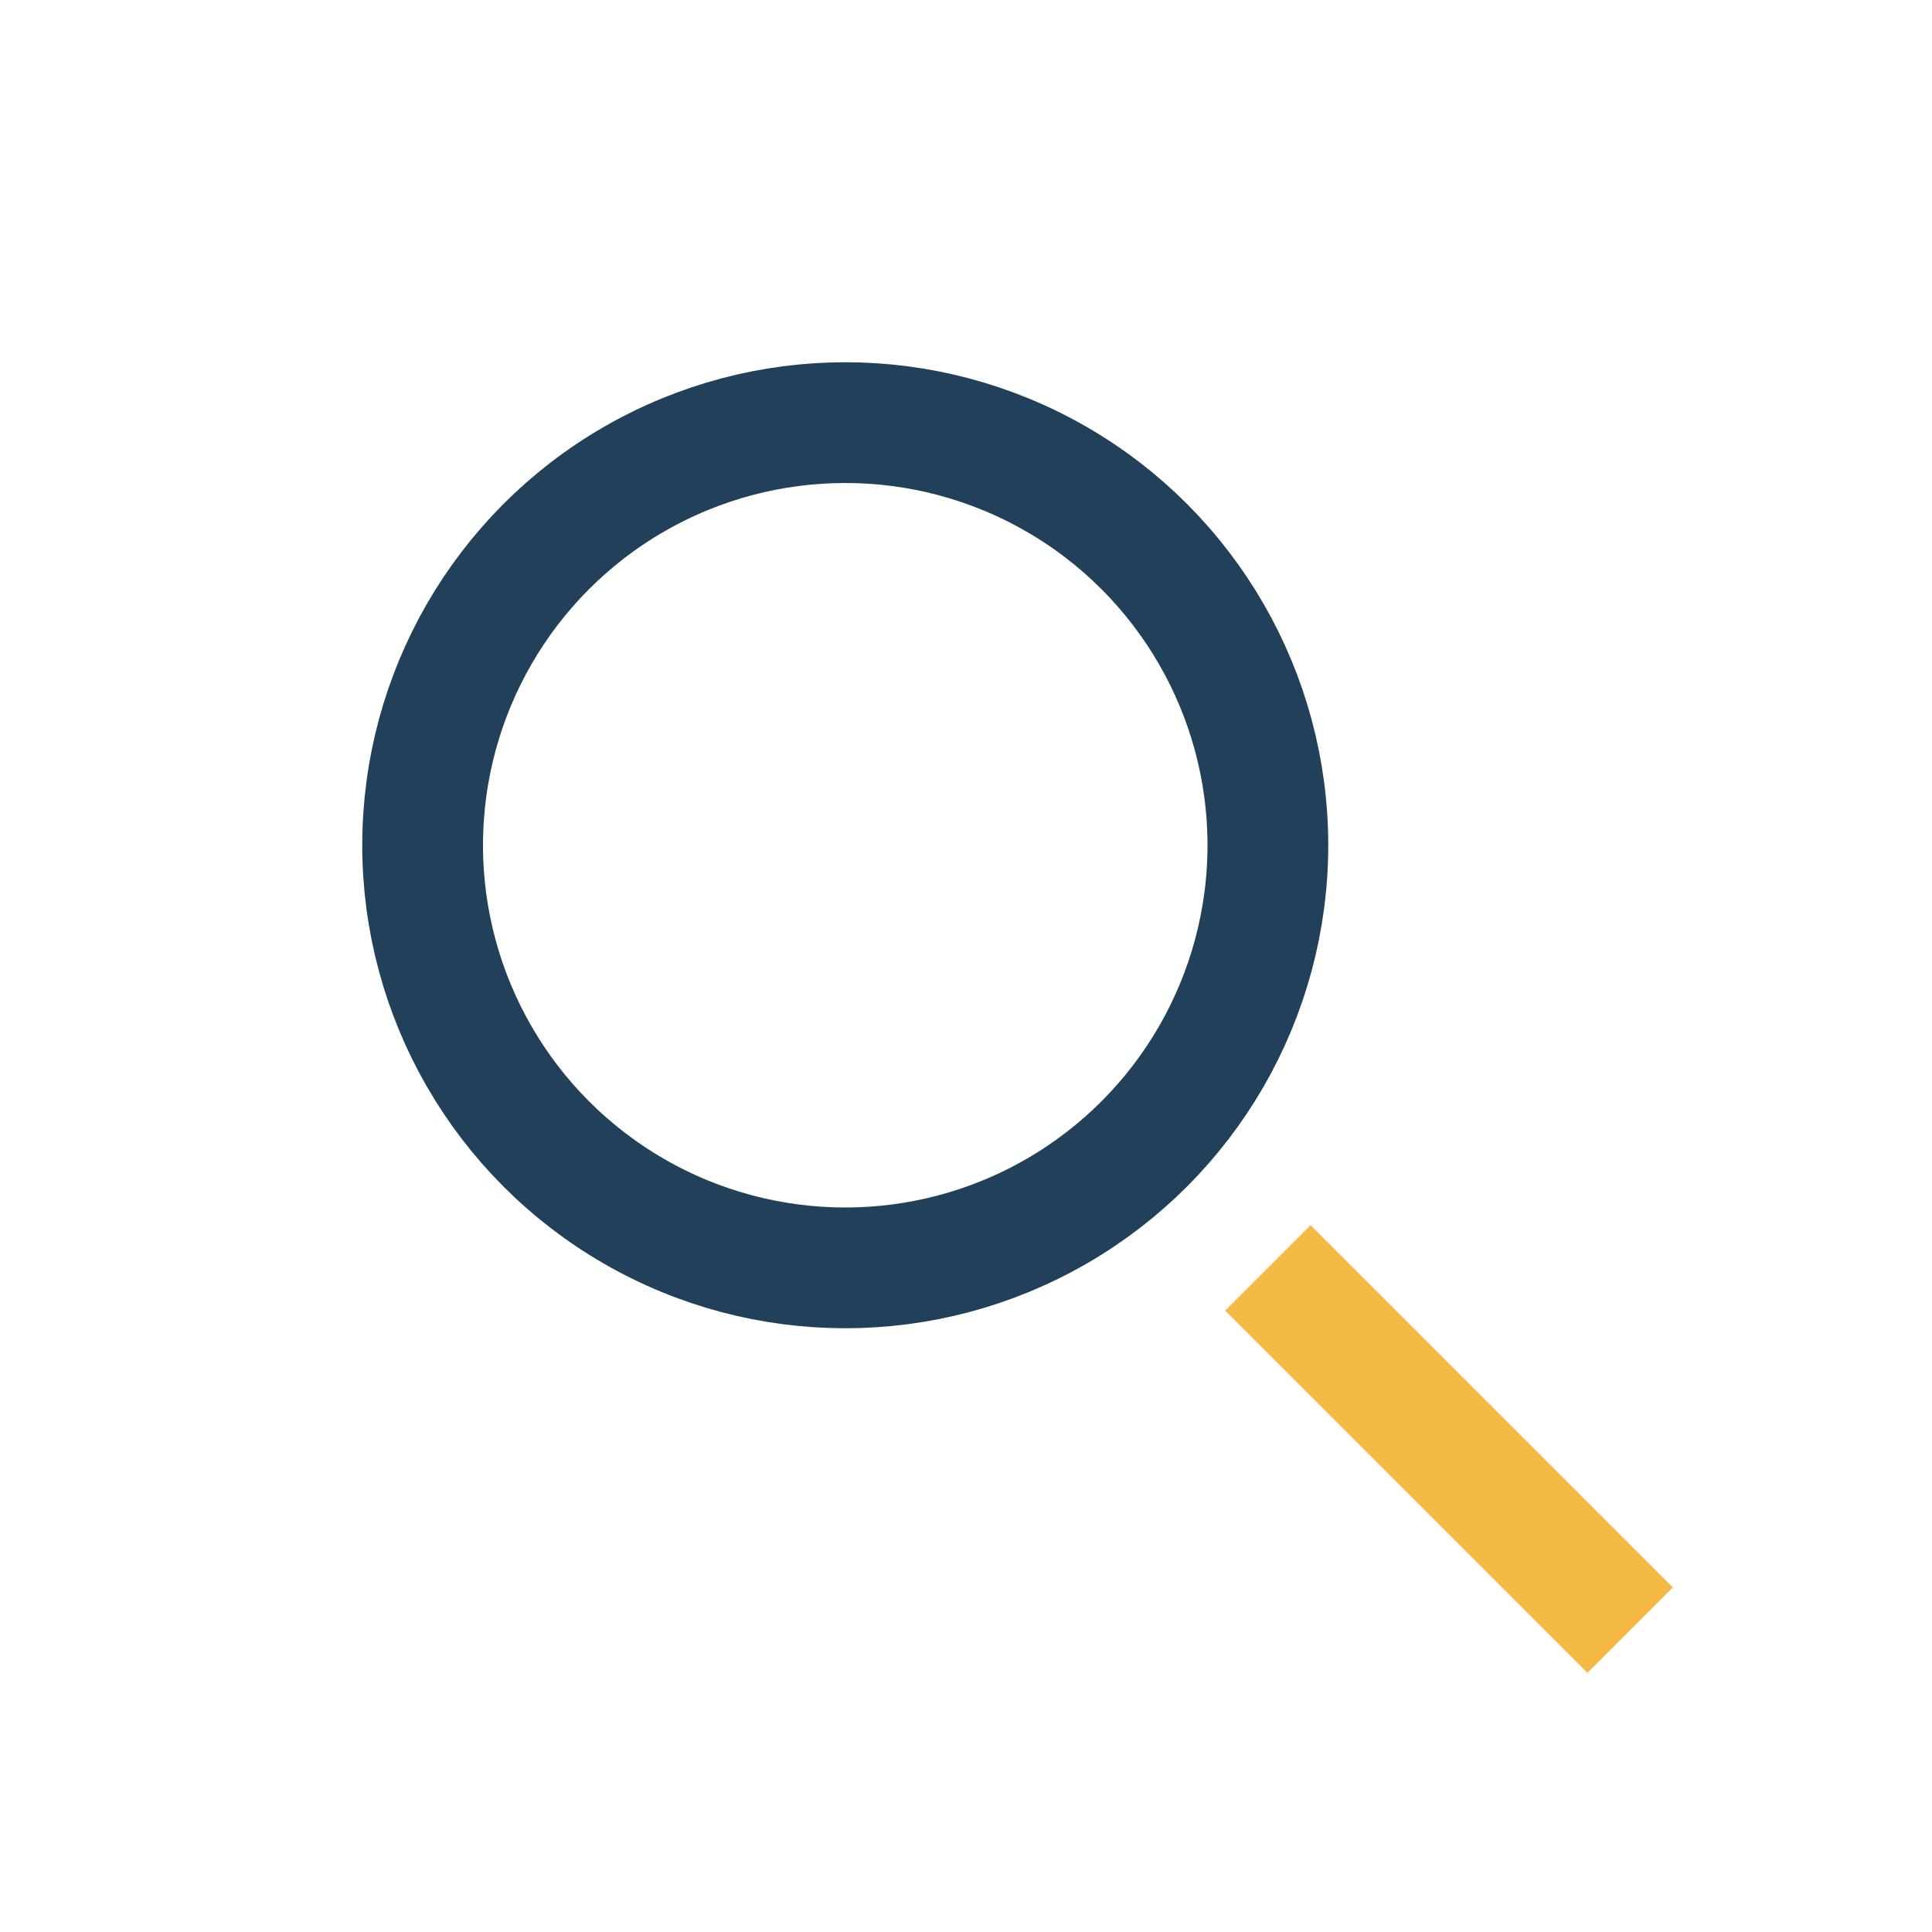 <?xml version="1.0" encoding="UTF-8"?>
<svg xmlns="http://www.w3.org/2000/svg" width="32" height="32" viewBox="0 0 32 32"><circle cx="14" cy="14" r="7" fill="none" stroke="#224059" stroke-width="2"/><path d="M21 21l6 6" stroke="#F4B942" stroke-width="2"/></svg>